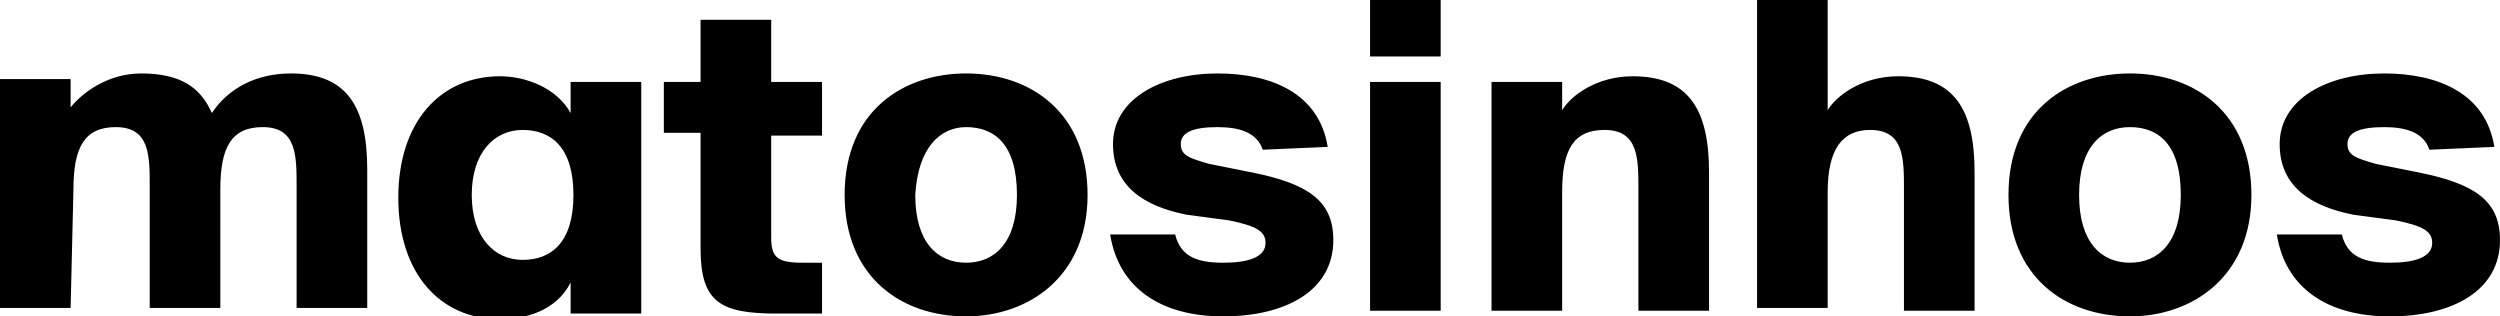 <?xml version="1.0" encoding="utf-8"?>
<!-- Generator: Adobe Illustrator 25.4.1, SVG Export Plug-In . SVG Version: 6.00 Build 0)  -->
<svg version="1.1" id="Layer_1" xmlns="http://www.w3.org/2000/svg" xmlns:xlink="http://www.w3.org/1999/xlink" x="0px" y="0px"
	 viewBox="0 0 88.5 11.2" style="enable-background:new 0 0 88.5 11.2;" xml:space="preserve">
<path d="M88.3,5.2c-0.3-1.9-2-2.6-3.9-2.6c-2,0-3.7,0.9-3.7,2.5c0,1.5,1.1,2.2,2.6,2.5l1.5,0.2c1,0.2,1.3,0.4,1.3,0.8
	c0,0.5-0.6,0.7-1.5,0.7s-1.5-0.2-1.7-1h-2.3c0.3,1.9,1.8,2.9,4,2.9s3.9-0.9,3.9-2.7c0-1.4-0.9-2-2.9-2.4l-1.5-0.3
	c-0.7-0.2-1-0.3-1-0.7s0.4-0.6,1.3-0.6c0.8,0,1.4,0.2,1.6,0.8L88.3,5.2L88.3,5.2z M75.4,2.6c-2.2,0-4.3,1.3-4.3,4.3
	c0,2.9,2,4.3,4.3,4.3c2.2,0,4.3-1.4,4.3-4.3S77.7,2.6,75.4,2.6z M75.4,4.5c1,0,1.8,0.6,1.8,2.4c0,1.7-0.8,2.4-1.8,2.4
	s-1.8-0.7-1.8-2.4C73.6,5.2,74.4,4.5,75.4,4.5z M64.7,0h-2.5v10.9h2.5V6.8c0-1.5,0.5-2.2,1.5-2.2c1.2,0,1.2,1,1.2,2.1V11h2.5V6.1
	c0-2.2-0.7-3.4-2.7-3.4c-1.3,0-2.2,0.7-2.5,1.2V0L64.7,0z M55.3,2.9h-2.5V11h2.5V6.8c0-1.5,0.4-2.2,1.5-2.2c1.2,0,1.2,1,1.2,2.1V11
	h2.5V6.1c0-2.2-0.7-3.4-2.7-3.4c-1.3,0-2.2,0.7-2.5,1.2V2.9L55.3,2.9z M48.5,2H51V0h-2.5V2z M48.5,11H51V2.9h-2.5V11z M47,5.2
	c-0.3-1.9-2-2.6-3.9-2.6c-2,0-3.7,0.9-3.7,2.5c0,1.5,1.1,2.2,2.6,2.5l1.5,0.2c1,0.2,1.3,0.4,1.3,0.8c0,0.5-0.6,0.7-1.5,0.7
	s-1.5-0.2-1.7-1h-2.3c0.3,1.9,1.8,2.9,4,2.9s3.9-0.9,3.9-2.7c0-1.4-0.9-2-2.9-2.4l-1.5-0.3c-0.7-0.2-1-0.3-1-0.7s0.4-0.6,1.3-0.6
	c0.8,0,1.4,0.2,1.6,0.8L47,5.2L47,5.2z M34.2,2.6c-2.2,0-4.3,1.3-4.3,4.3c0,2.9,2,4.3,4.3,4.3c2.2,0,4.3-1.4,4.3-4.3
	S36.5,2.6,34.2,2.6z M34.2,4.5c1,0,1.8,0.6,1.8,2.4c0,1.7-0.8,2.4-1.8,2.4s-1.8-0.7-1.8-2.4C32.5,5.2,33.3,4.5,34.2,4.5z M24.8,2.9
	h-1.3v1.8h1.3v4.1c0,1.9,0.7,2.3,2.7,2.3h1.6V9.3h-0.7c-0.9,0-1.1-0.2-1.1-0.9V4.8h1.8V2.9h-1.8V0.7h-2.5V2.9z M18.5,4.6
	c1,0,1.8,0.6,1.8,2.3s-0.8,2.3-1.8,2.3s-1.8-0.8-1.8-2.3S17.5,4.6,18.5,4.6z M20.2,4c-0.5-0.9-1.6-1.3-2.5-1.3
	c-2.1,0-3.6,1.6-3.6,4.3s1.5,4.3,3.6,4.3c0.9,0,2-0.3,2.5-1.3v1.1h2.5V2.9h-2.5V4z M2.6,6.7c0-1.5,0.4-2.2,1.5-2.2
	c1.2,0,1.2,1,1.2,2.1v4.3h2.5V6.7c0-1.5,0.4-2.2,1.5-2.2c1.2,0,1.2,1,1.2,2.1v4.3H13V6c0-2.2-0.7-3.4-2.7-3.4C9.1,2.6,8.1,3.1,7.5,4
	C7.1,3.1,6.4,2.6,5,2.6c-1.2,0-2.1,0.7-2.5,1.2v-1H0v8.1h2.5L2.6,6.7L2.6,6.7z"/>
</svg>
